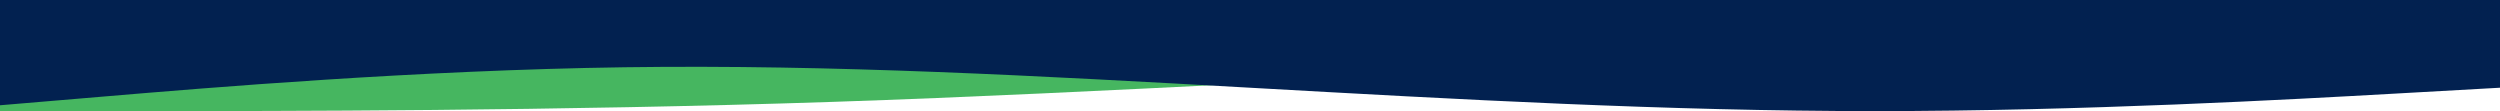 <svg width="1440" height="64" viewBox="0 0 1440 64" fill="none" xmlns="http://www.w3.org/2000/svg">
<path fill-rule="evenodd" clip-rule="evenodd" d="M1440 32H1359.6C1280.4 32 1119.6 32 960 37.333C800.4 42.667 639.6 53.333 480 58.667C320.4 64 159.6 64 80.4 64H-5.72205e-05V0H80.4C159.6 0 320.4 0 480 0C639.6 0 800.4 0 960 0C1119.6 0 1280.4 0 1359.6 0H1440V32Z" fill="#46B660"/>
<path fill-rule="evenodd" clip-rule="evenodd" d="M1440 50.526L1380 53.895C1320 57.263 1200 64 1080 64C960 64 840 57.263 720 50.526C600 43.789 480 37.053 360 38.737C240 40.421 120 50.526 60 55.579L-5.72205e-05 60.632V-4.76837e-07H60C120 -4.76837e-07 240 -4.76837e-07 360 -4.76837e-07C480 -4.76837e-07 600 -4.76837e-07 720 -4.76837e-07C840 -4.76837e-07 960 -4.76837e-07 1080 -4.76837e-07C1200 -4.76837e-07 1320 -4.76837e-07 1380 -4.76837e-07H1440V50.526Z" fill="#022150"/>
</svg>
